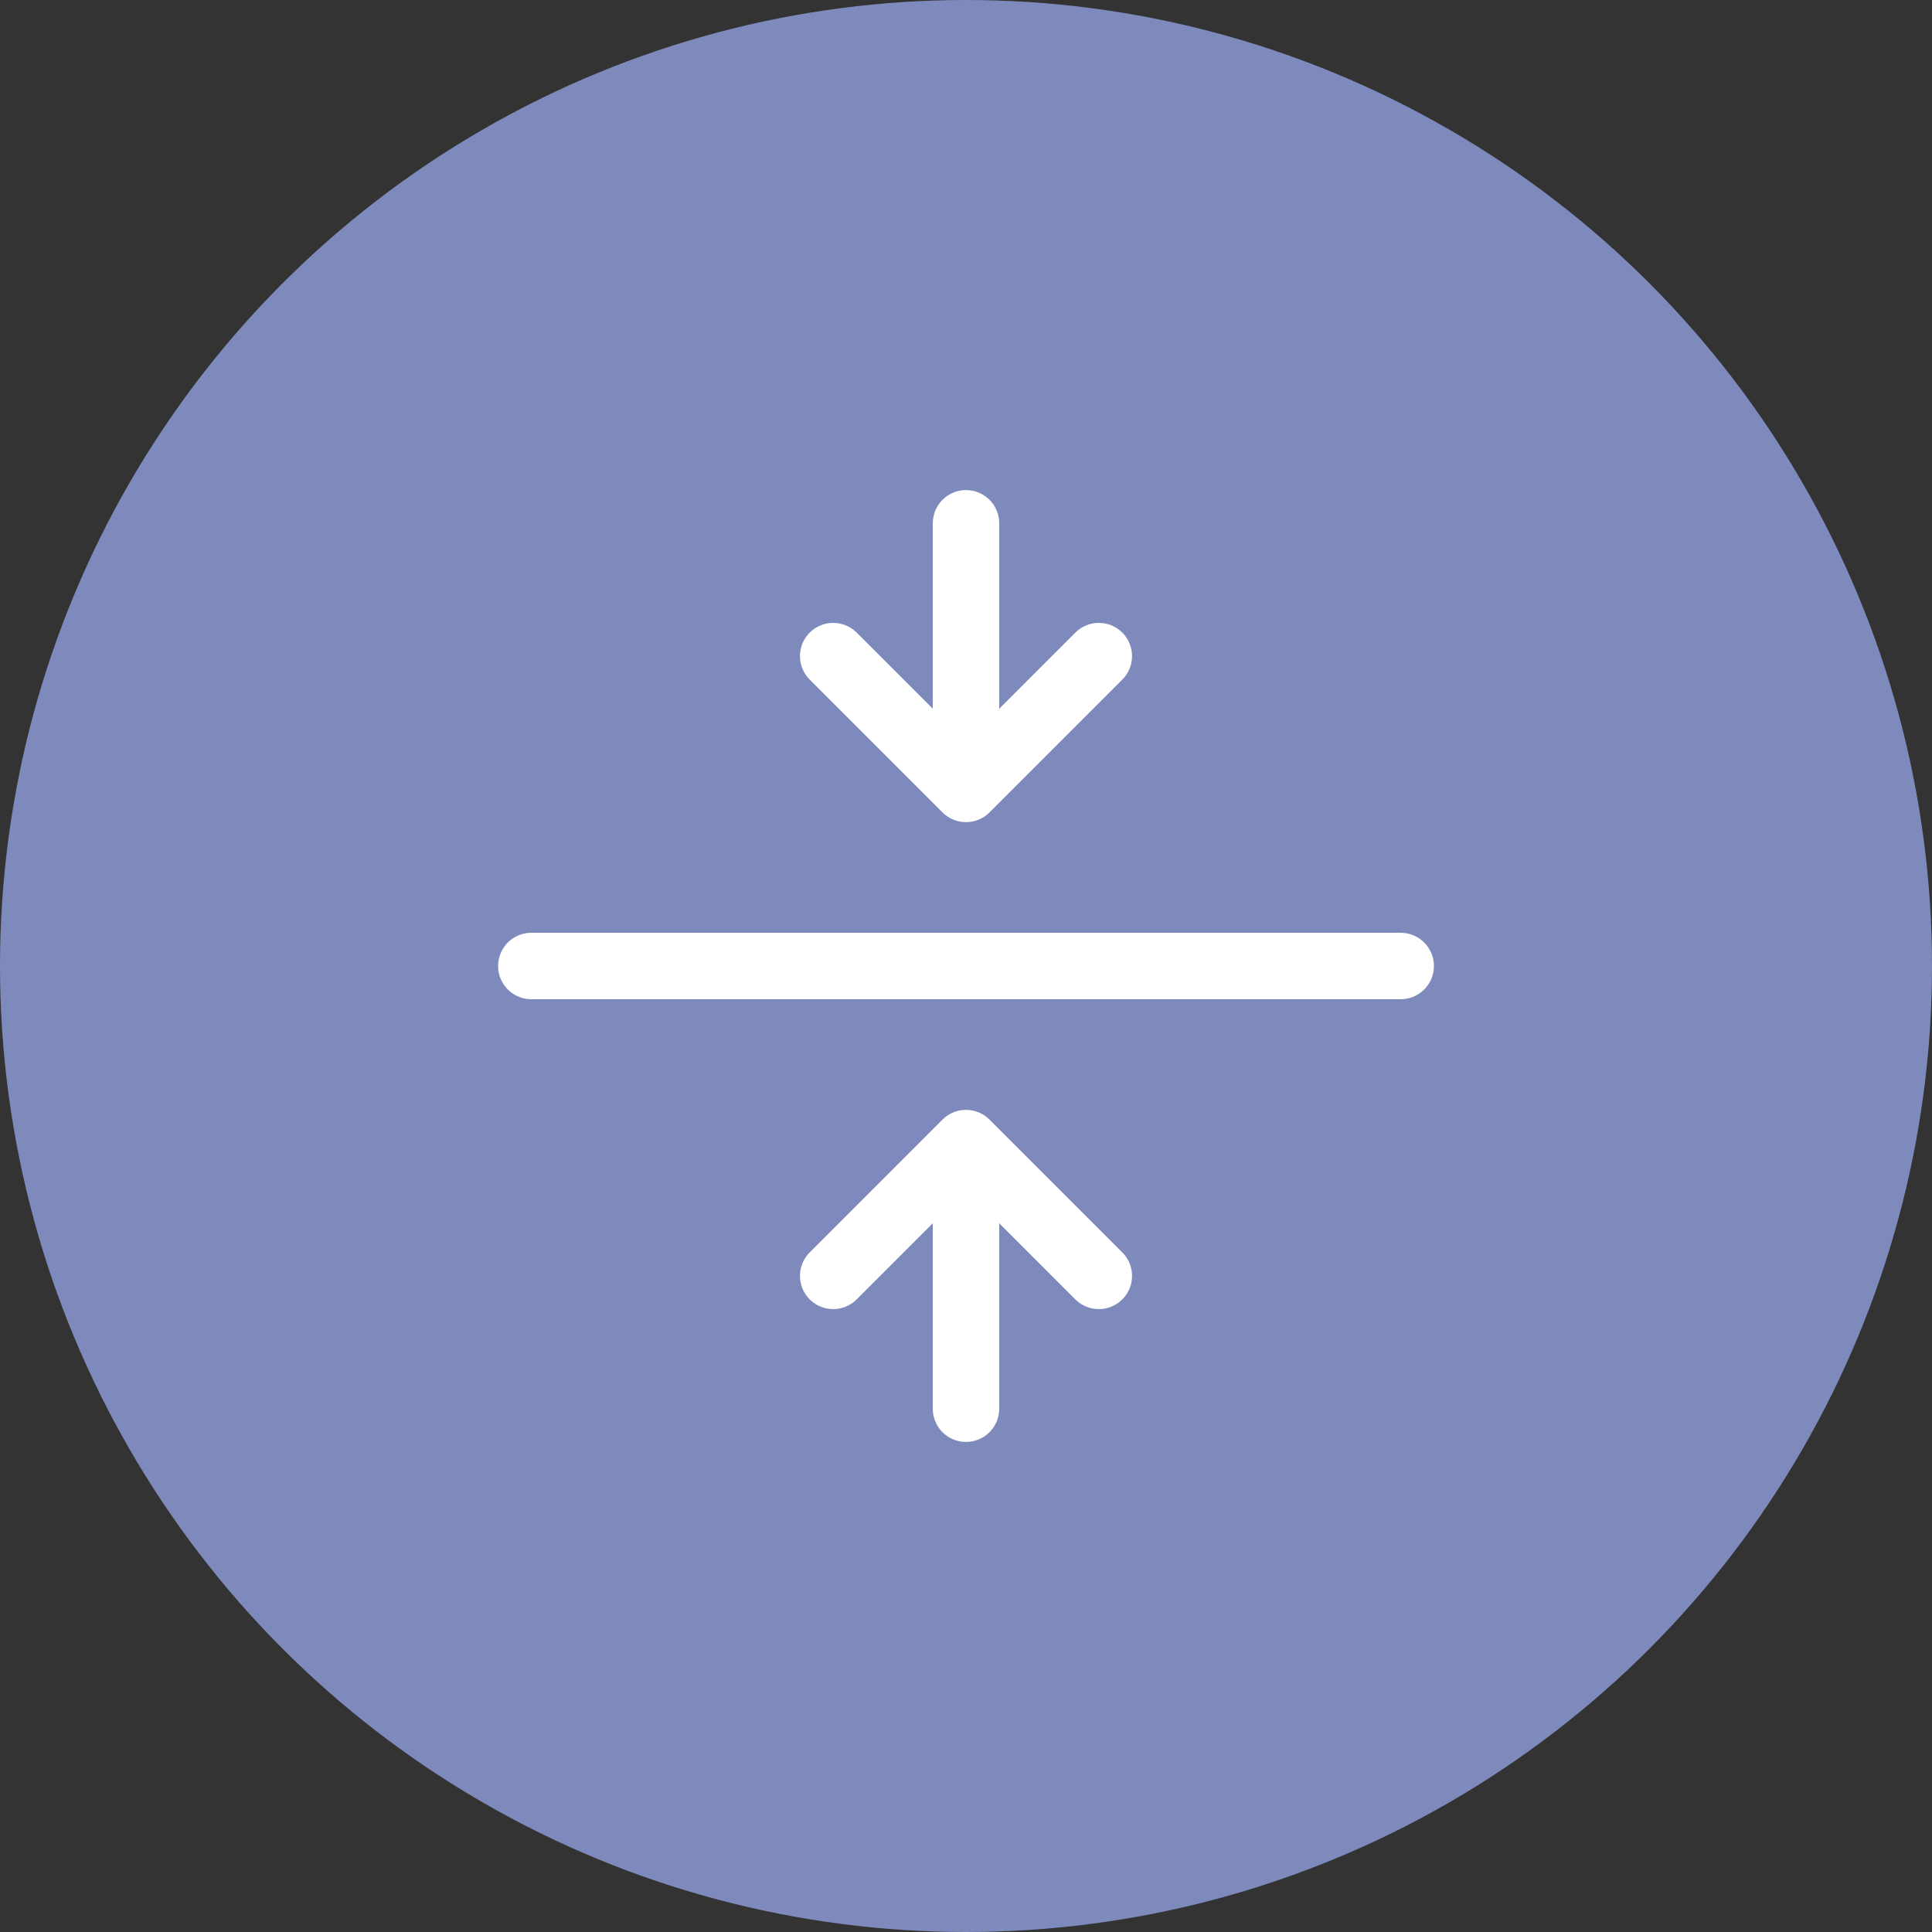 <svg width="40" height="40" viewBox="0 0 40 40" fill="none" xmlns="http://www.w3.org/2000/svg">
<rect x="0" y="0" width="40" height="40" fill="#333333" stroke="none"/>
<circle cx="20" cy="20" r="20" fill="#7F8ABC"/>
<path d="M29 20H11" stroke="white" stroke-width="1.375" stroke-linecap="round" stroke-linejoin="round"/>
<path d="M20 29.166V23.666M20 23.666L22.75 26.416M20 23.666L17.25 26.416" stroke="white" stroke-width="1.375" stroke-linecap="round" stroke-linejoin="round"/>
<path d="M20 10.834V16.334M20 16.334L22.75 13.584M20 16.334L17.25 13.584" stroke="white" stroke-width="1.375" stroke-linecap="round" stroke-linejoin="round"/>
</svg>
